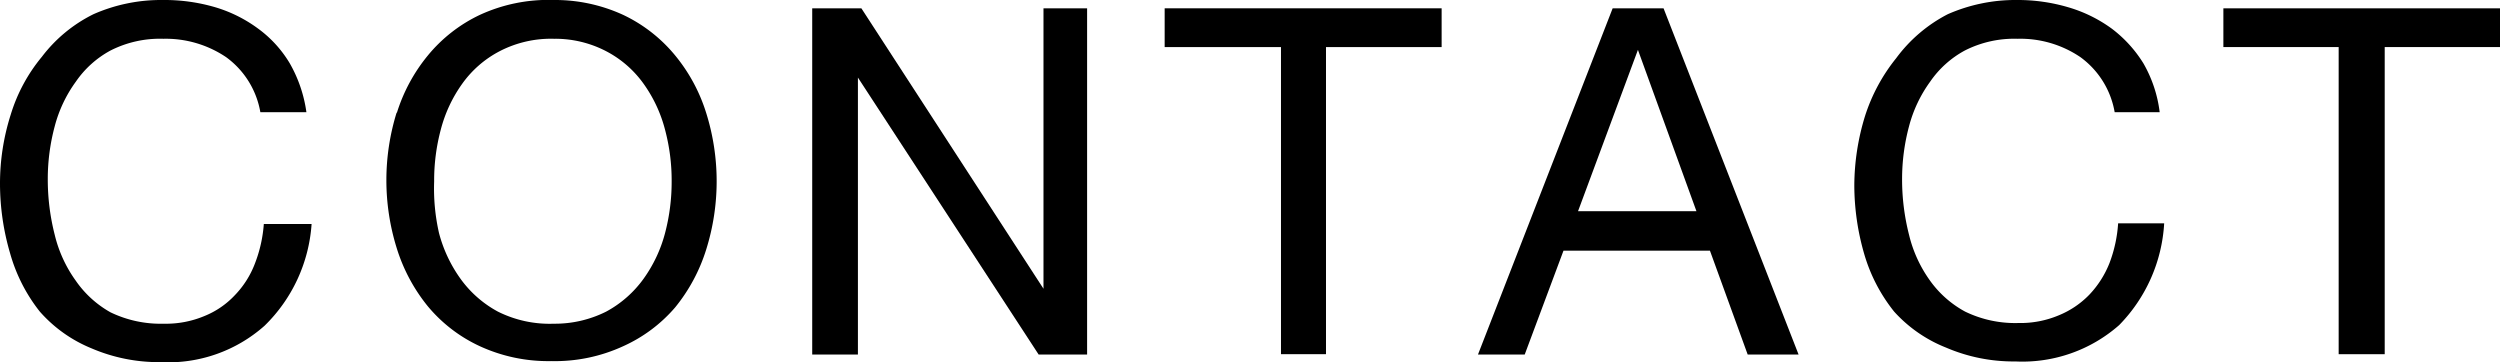 <svg xmlns="http://www.w3.org/2000/svg" width="72.21" height="10.46" viewBox="0 0 72.21 10.46" fill="currentColor" class="svg-txt"><path d="M6.53,1.65a3.12,3.12,0,0,0-1.81-.53,3.15,3.15,0,0,0-1.53.34,2.87,2.87,0,0,0-1,.9,3.84,3.84,0,0,0-.61,1.29,5.87,5.87,0,0,0-.2,1.52,6.46,6.46,0,0,0,.2,1.61,3.78,3.78,0,0,0,.61,1.33,3,3,0,0,0,1,.91,3.33,3.33,0,0,0,1.54.33A2.87,2.87,0,0,0,5.9,9.13a2.46,2.46,0,0,0,.88-.6,2.68,2.68,0,0,0,.58-.91,3.94,3.94,0,0,0,.26-1.15H9A4.53,4.53,0,0,1,7.64,9.41a4.19,4.19,0,0,1-3,1.05,4.93,4.93,0,0,1-2-.4A4,4,0,0,1,1.15,9,4.8,4.8,0,0,1,.29,7.31a7.15,7.15,0,0,1-.29-2,6.56,6.56,0,0,1,.31-2,4.81,4.81,0,0,1,.9-1.67A4.21,4.21,0,0,1,2.7.41a4.84,4.84,0,0,1,2-.41A5.21,5.21,0,0,1,6.22.21,4,4,0,0,1,7.46.83a3.39,3.39,0,0,1,.91,1,3.92,3.92,0,0,1,.48,1.41H7.52A2.49,2.49,0,0,0,6.53,1.65Z"/><path d="M11.46,3.27a4.9,4.9,0,0,1,.9-1.67A4.35,4.35,0,0,1,13.86.43,4.73,4.73,0,0,1,16,0,4.71,4.71,0,0,1,18,.43a4.35,4.35,0,0,1,1.5,1.17,4.9,4.9,0,0,1,.9,1.67,6.59,6.59,0,0,1,0,3.93,5,5,0,0,1-.9,1.68A4.3,4.3,0,0,1,18,10a4.71,4.71,0,0,1-2.08.43A4.73,4.73,0,0,1,13.86,10a4.3,4.3,0,0,1-1.5-1.15,5,5,0,0,1-.9-1.68,6.59,6.59,0,0,1,0-3.93Zm1.22,3.46a4,4,0,0,0,.62,1.32A3.2,3.2,0,0,0,14.38,9,3.34,3.34,0,0,0,16,9.35,3.3,3.3,0,0,0,17.51,9a3.2,3.2,0,0,0,1.08-.95,4,4,0,0,0,.62-1.32,5.8,5.8,0,0,0,.19-1.49,5.69,5.69,0,0,0-.19-1.49,4,4,0,0,0-.62-1.33,3.07,3.07,0,0,0-1.08-.94A3.18,3.18,0,0,0,16,1.12a3.22,3.22,0,0,0-1.57.36,3.07,3.07,0,0,0-1.08.94,4,4,0,0,0-.62,1.33,5.69,5.69,0,0,0-.19,1.49A5.8,5.8,0,0,0,12.68,6.73Z"/><path d="M24.88.24l5.26,8.1h0V.24h1.26v10H30l-5.22-8h0v8H23.46V.24Z"/><path d="M33.64,1.36V.24h8V1.36H38.3v8.87H37V1.36Z"/><path d="M48.05.24l3.9,10H50.48l-1.09-3H45.16l-1.12,3H42.69l3.89-10ZM49,6.1,47.31,1.44h0L45.58,6.1Z"/><path d="M60.09,1.65a3.09,3.09,0,0,0-1.81-.53,3.15,3.15,0,0,0-1.53.34,2.87,2.87,0,0,0-1,.9,3.84,3.84,0,0,0-.61,1.29,5.87,5.87,0,0,0-.2,1.52,6.46,6.46,0,0,0,.2,1.61,3.78,3.78,0,0,0,.61,1.33A3,3,0,0,0,56.76,9a3.31,3.31,0,0,0,1.54.33,2.86,2.86,0,0,0,1.16-.22,2.59,2.59,0,0,0,.89-.6,2.84,2.84,0,0,0,.58-.91,3.93,3.93,0,0,0,.25-1.15h1.33a4.57,4.57,0,0,1-1.3,2.94,4.23,4.23,0,0,1-3,1.05,4.93,4.93,0,0,1-2-.4A4,4,0,0,1,54.71,9a4.8,4.8,0,0,1-.86-1.65,7.15,7.15,0,0,1-.29-2,6.87,6.87,0,0,1,.31-2,5.16,5.16,0,0,1,.9-1.67A4.3,4.3,0,0,1,56.26.41a4.86,4.86,0,0,1,2-.41,5.14,5.14,0,0,1,1.48.21A4.06,4.06,0,0,1,61,.83a3.68,3.68,0,0,1,.91,1,3.73,3.73,0,0,1,.47,1.41H61.08A2.49,2.49,0,0,0,60.09,1.65Z"/><path d="M64.22,1.36V.24h8V1.36H68.88v8.87H67.55V1.36Z"/></svg>